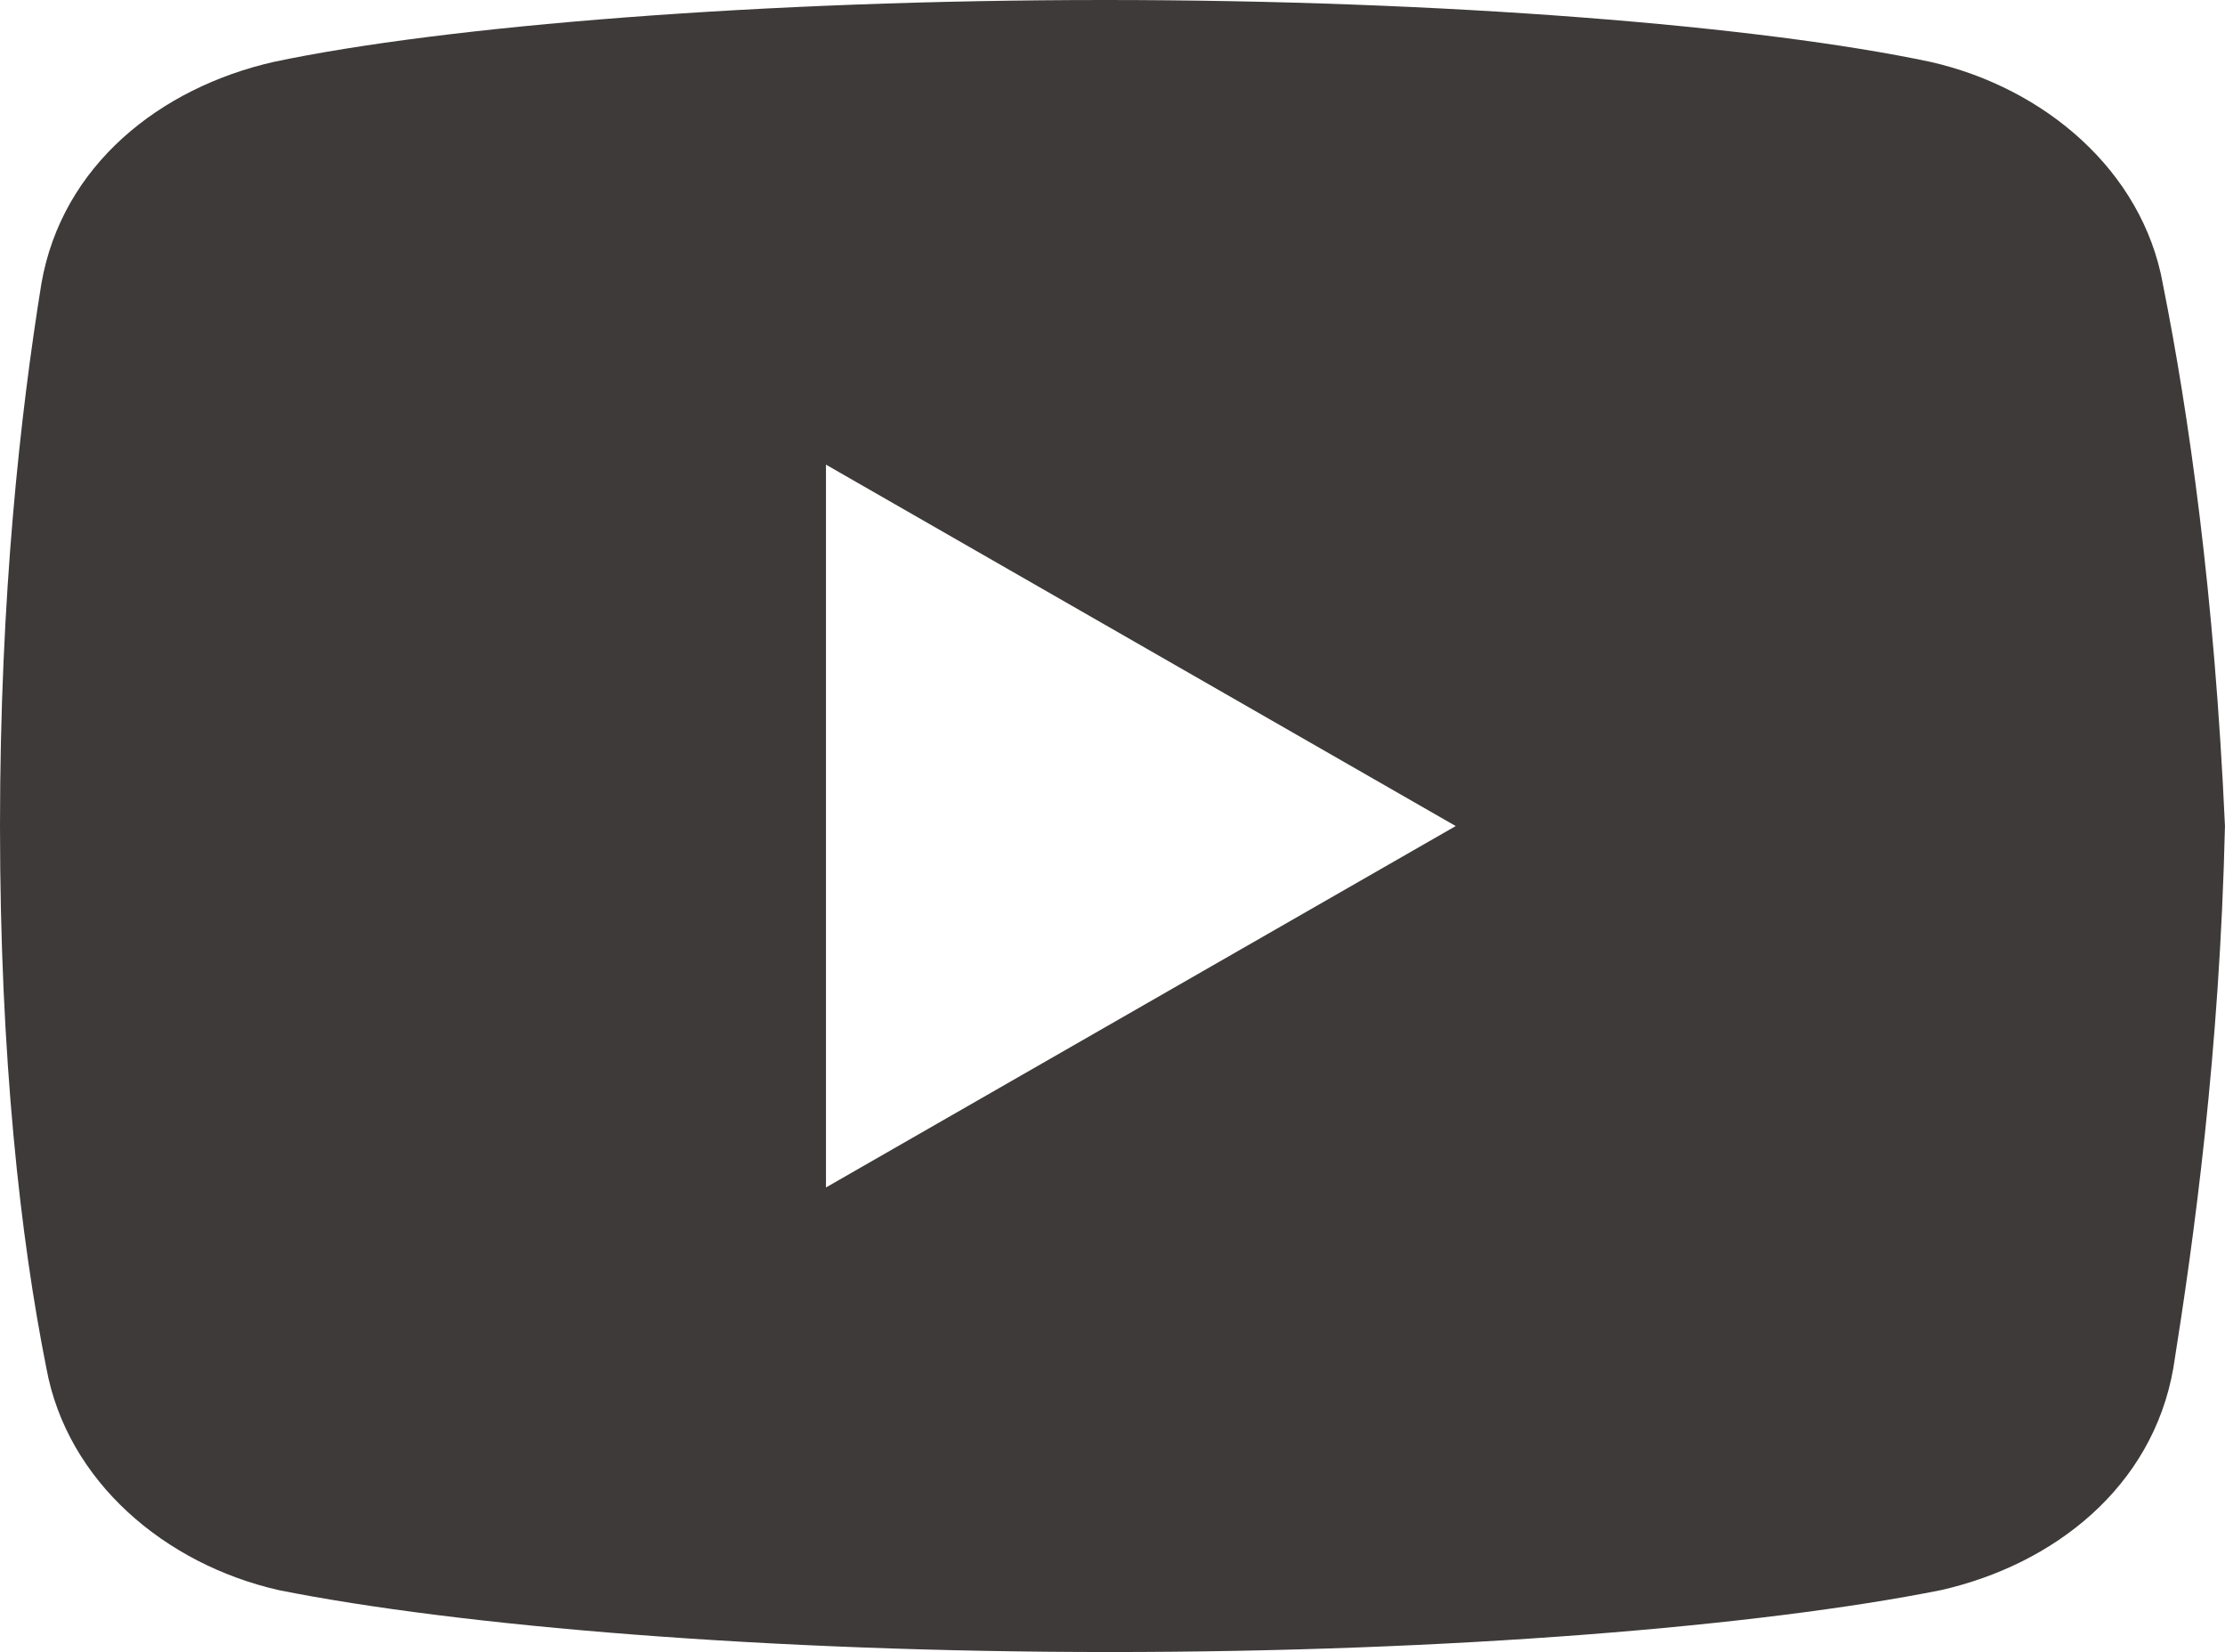 <?xml version="1.0" encoding="UTF-8"?>
<svg id="_レイヤー_2" data-name="レイヤー 2" xmlns="http://www.w3.org/2000/svg" width="60.993" height="45.283" viewBox="0 0 60.993 45.283">
  <defs>
    <style>
      .cls-1 {
        fill: #3e3a39;
      }
    </style>
  </defs>
  <g id="_写真" data-name="写真">
    <path class="cls-1" d="M59.29,7.783c-.564-3.112-3.25-5.378-6.368-6.086-4.665-.989-13.3-1.697-22.642-1.697C20.945,0,12.172.708,7.501,1.697c-3.112.708-5.804,2.83-6.368,6.086-.569,3.538-1.133,8.491-1.133,14.858s.564,11.321,1.271,14.858c.569,3.112,3.256,5.378,6.368,6.086,4.953.989,13.443,1.697,22.785,1.697s17.832-.708,22.785-1.697c3.112-.708,5.799-2.83,6.368-6.086.564-3.538,1.271-8.634,1.415-14.858-.287-6.368-.995-11.321-1.703-14.858ZM22.642,32.547V12.736l17.263,9.906-17.263,9.906Z"/>
  </g>
</svg>